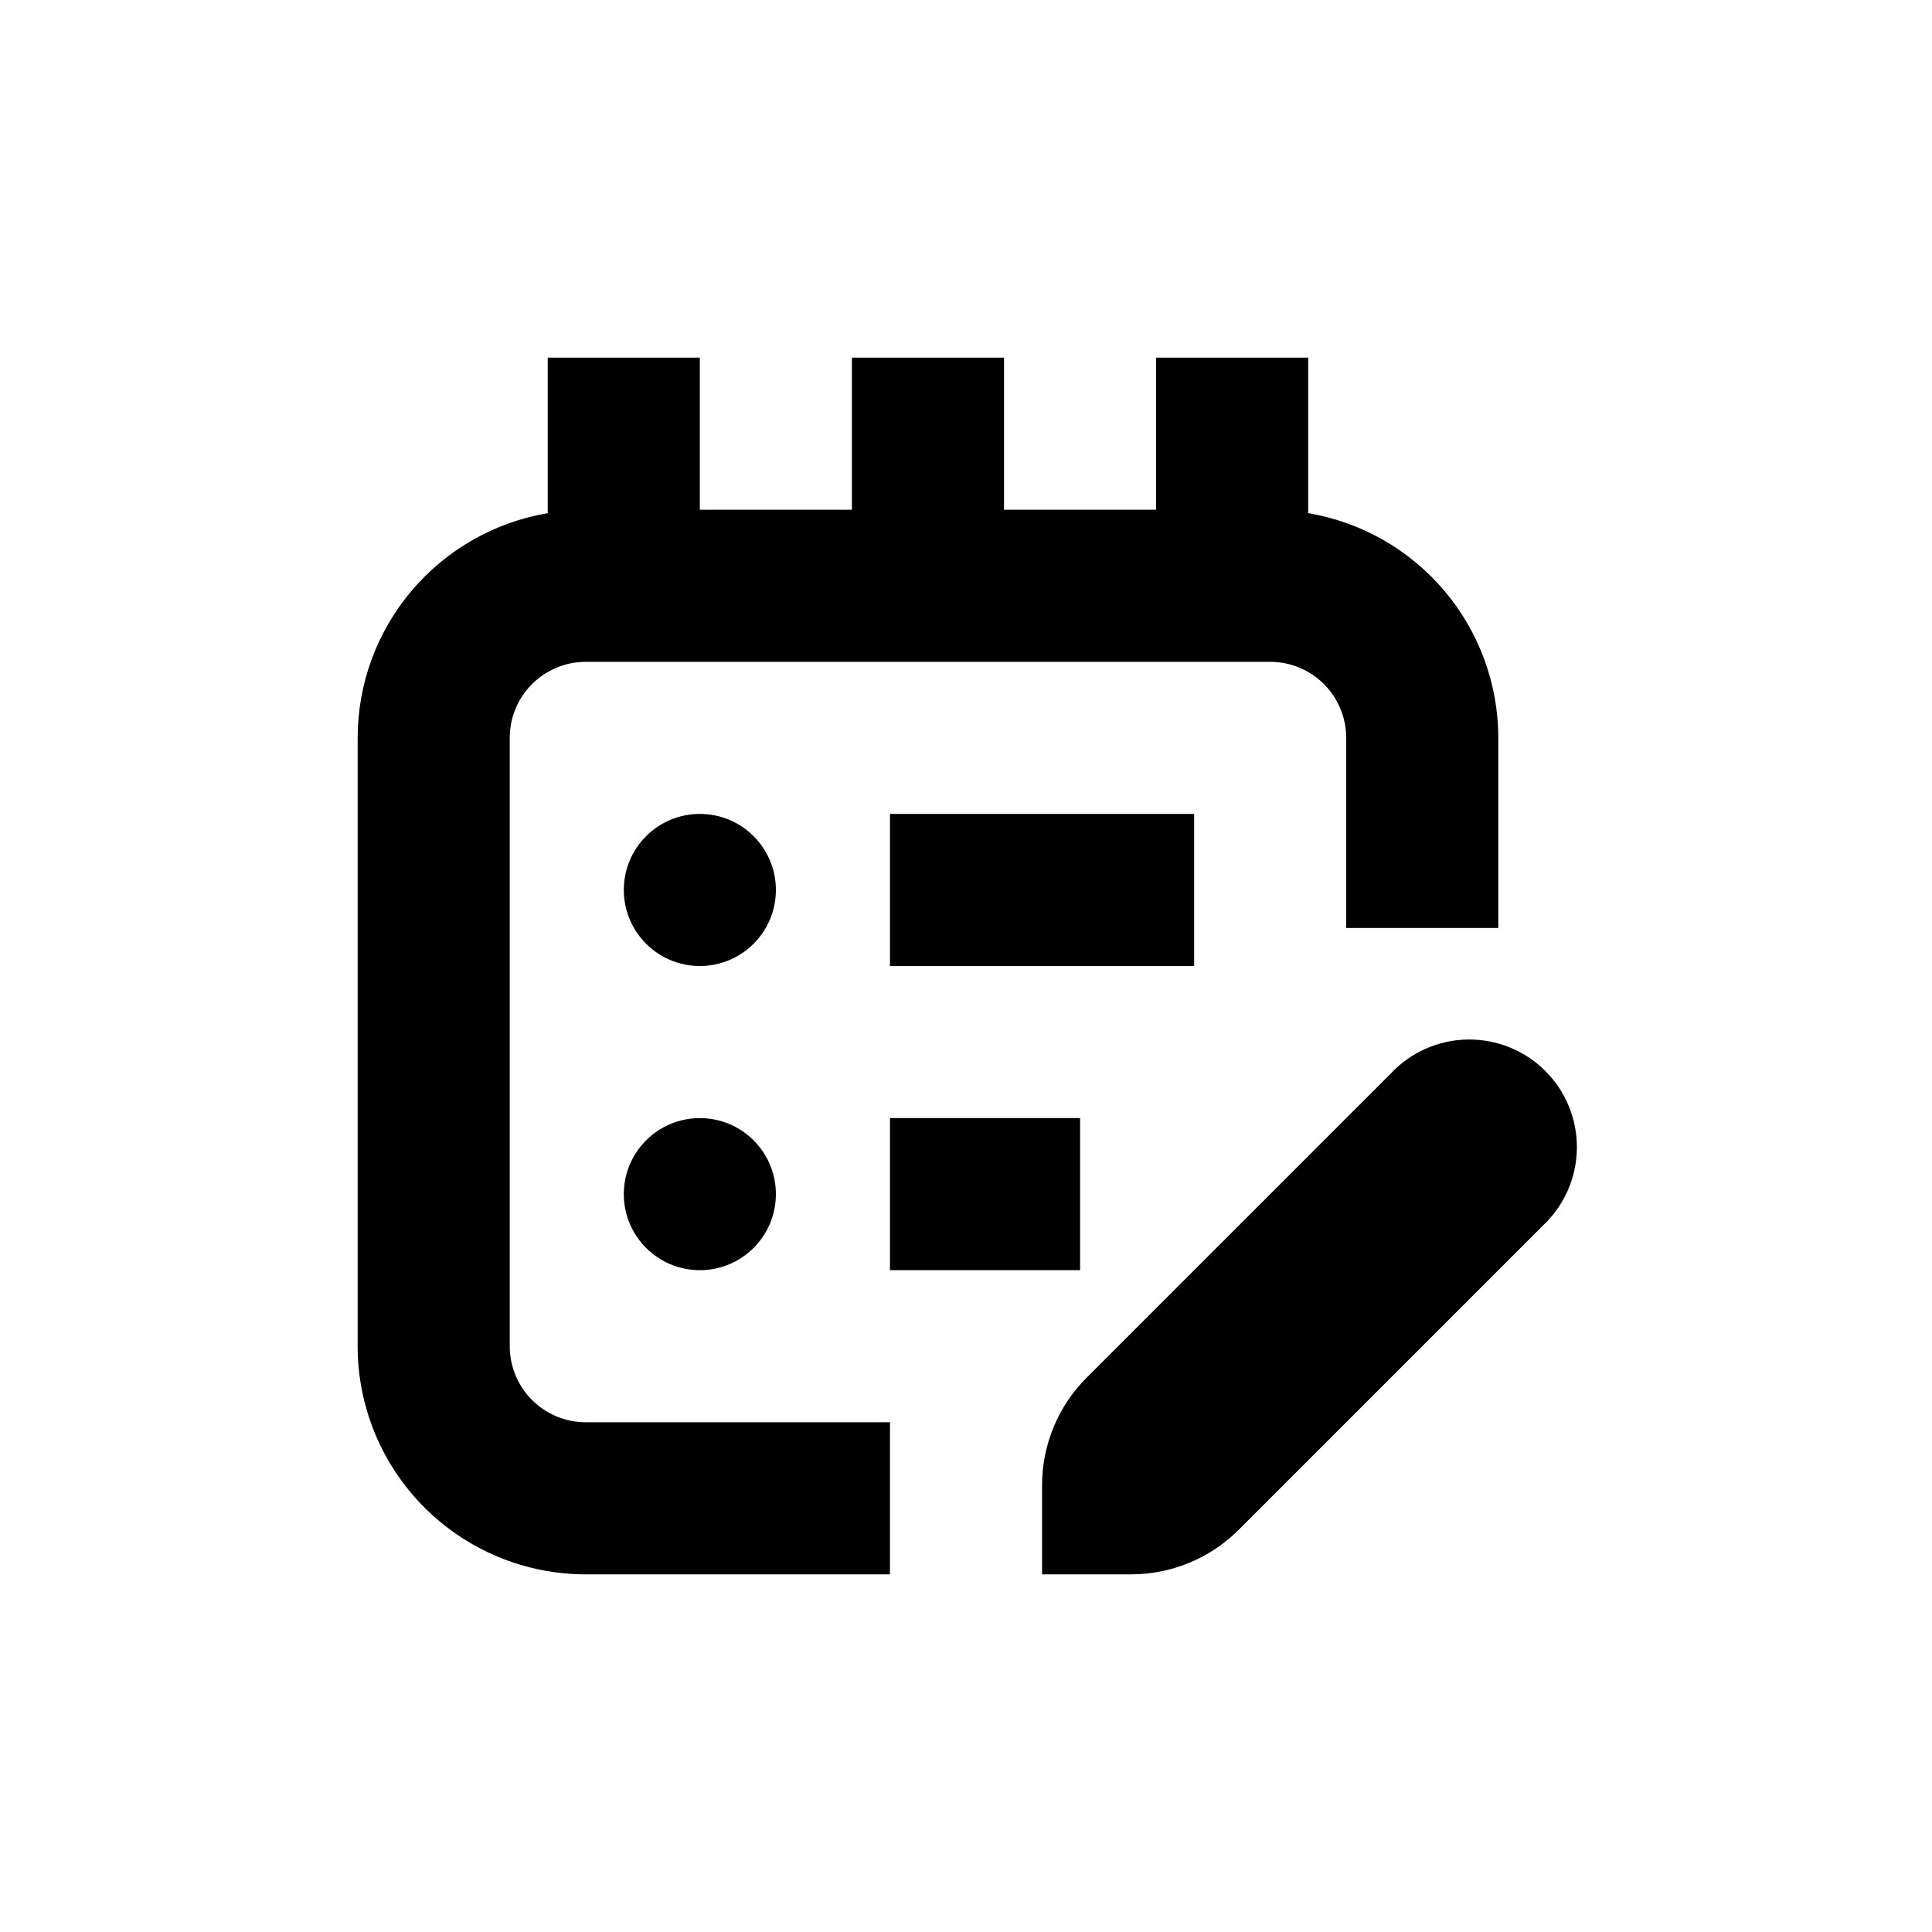 <?xml version="1.0" encoding="UTF-8"?>
<!-- Uploaded to: ICON Repo, www.svgrepo.com, Generator: ICON Repo Mixer Tools -->
<svg fill="#000000" width="800px" height="800px" version="1.1" viewBox="144 144 512 512" xmlns="http://www.w3.org/2000/svg">
 <g>
  <path d="m299.24 561.22h80.609v-40.305h-80.609c-5.348 0-10.473-2.125-14.25-5.902-3.781-3.781-5.902-8.906-5.902-14.25v-161.22c0-5.348 2.121-10.473 5.902-14.25 3.777-3.781 8.902-5.902 14.25-5.902h181.37c5.344 0 10.469 2.121 14.25 5.902 3.777 3.777 5.902 8.902 5.902 14.25v50.379h40.305v-50.379c-0.016-14.277-5.082-28.09-14.305-38.988-9.219-10.898-22-18.184-36.078-20.562v-41.211h-40.305v40.305h-40.305v-40.305h-40.305v40.305h-40.305v-40.305h-40.305v41.211c-14.078 2.379-26.859 9.664-36.078 20.562-9.223 10.898-14.289 24.711-14.301 38.988v161.22c0 16.031 6.367 31.41 17.707 42.75 11.336 11.336 26.715 17.707 42.75 17.707z"/>
  <path d="m379.85 359.7h80.609v40.305h-80.609z"/>
  <path d="m379.85 440.3h50.383v40.305h-50.383z"/>
  <path d="m472.25 549.43 80.609-80.609c5.641-5.281 8.902-12.625 9.031-20.352 0.129-7.727-2.883-15.172-8.348-20.637-5.465-5.465-12.914-8.477-20.641-8.348-7.727 0.129-15.07 3.387-20.348 9.031l-80.609 80.609c-7.547 7.551-11.785 17.789-11.789 28.465v23.629h23.629c10.672-0.008 20.91-4.246 28.465-11.789z"/>
  <path d="m349.62 379.85c0 11.129-9.023 20.152-20.152 20.152s-20.152-9.023-20.152-20.152c0-11.133 9.023-20.152 20.152-20.152s20.152 9.02 20.152 20.152"/>
  <path d="m349.62 460.46c0 11.129-9.023 20.152-20.152 20.152s-20.152-9.023-20.152-20.152c0-11.133 9.023-20.152 20.152-20.152s20.152 9.02 20.152 20.152"/>
 </g>
</svg>